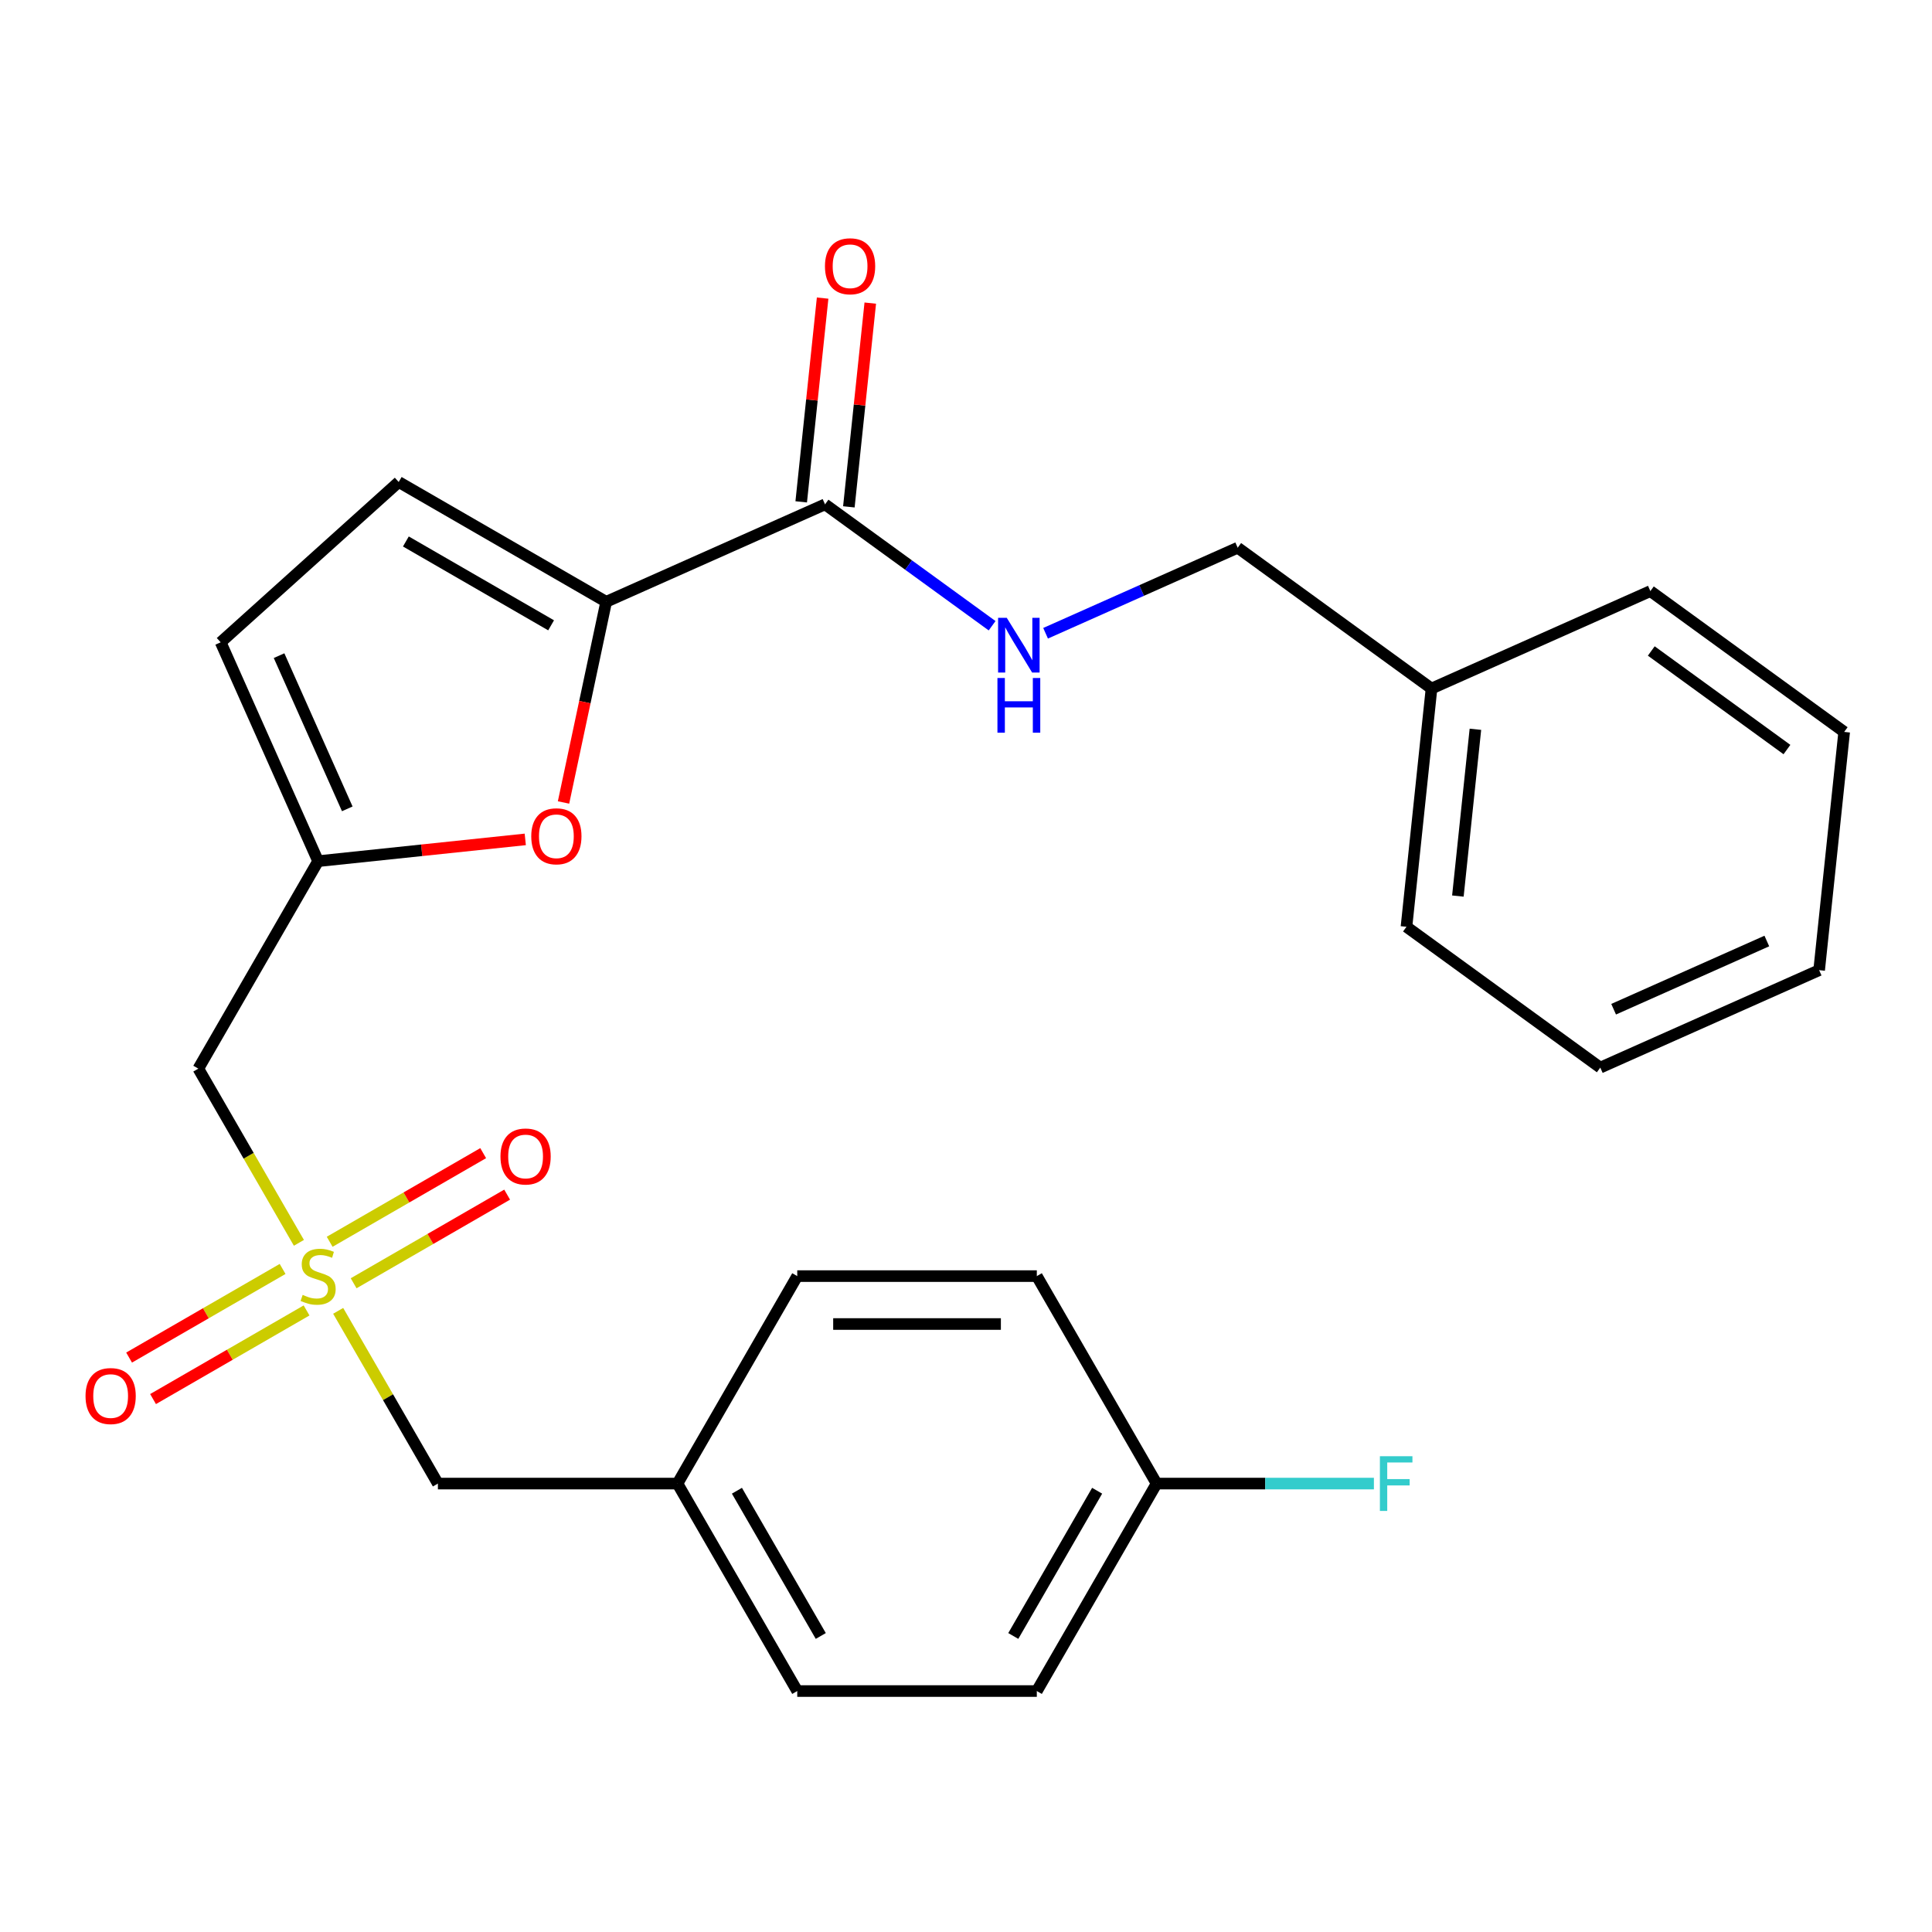<?xml version='1.0' encoding='iso-8859-1'?>
<svg version='1.1' baseProfile='full'
              xmlns='http://www.w3.org/2000/svg'
                      xmlns:rdkit='http://www.rdkit.org/xml'
                      xmlns:xlink='http://www.w3.org/1999/xlink'
                  xml:space='preserve'
width='1000px' height='1000px' viewBox='0 0 1000 1000'>
<!-- END OF HEADER -->
<rect style='opacity:1.0;fill:#FFFFFF;stroke:none' width='1000' height='1000' x='0' y='0'> </rect>
<path class='bond-3' d='M 154.715,643.291 L 128.686,598.208' style='fill:none;fill-rule:evenodd;stroke:#CCCC00;stroke-width:6px;stroke-linecap:butt;stroke-linejoin:miter;stroke-opacity:1' />
<path class='bond-3' d='M 128.686,598.208 L 102.658,553.124' style='fill:none;fill-rule:evenodd;stroke:#000000;stroke-width:6px;stroke-linecap:butt;stroke-linejoin:miter;stroke-opacity:1' />
<path class='bond-8' d='M 146.277,656.804 L 106.548,679.742' style='fill:none;fill-rule:evenodd;stroke:#CCCC00;stroke-width:6px;stroke-linecap:butt;stroke-linejoin:miter;stroke-opacity:1' />
<path class='bond-8' d='M 106.548,679.742 L 66.819,702.679' style='fill:none;fill-rule:evenodd;stroke:#FF0000;stroke-width:6px;stroke-linecap:butt;stroke-linejoin:miter;stroke-opacity:1' />
<path class='bond-8' d='M 158.677,678.281 L 118.948,701.219' style='fill:none;fill-rule:evenodd;stroke:#CCCC00;stroke-width:6px;stroke-linecap:butt;stroke-linejoin:miter;stroke-opacity:1' />
<path class='bond-8' d='M 118.948,701.219 L 79.219,724.156' style='fill:none;fill-rule:evenodd;stroke:#FF0000;stroke-width:6px;stroke-linecap:butt;stroke-linejoin:miter;stroke-opacity:1' />
<path class='bond-9' d='M 183.037,664.217 L 222.766,641.28' style='fill:none;fill-rule:evenodd;stroke:#CCCC00;stroke-width:6px;stroke-linecap:butt;stroke-linejoin:miter;stroke-opacity:1' />
<path class='bond-9' d='M 222.766,641.28 L 262.495,618.342' style='fill:none;fill-rule:evenodd;stroke:#FF0000;stroke-width:6px;stroke-linecap:butt;stroke-linejoin:miter;stroke-opacity:1' />
<path class='bond-9' d='M 170.637,642.74 L 210.366,619.802' style='fill:none;fill-rule:evenodd;stroke:#CCCC00;stroke-width:6px;stroke-linecap:butt;stroke-linejoin:miter;stroke-opacity:1' />
<path class='bond-9' d='M 210.366,619.802 L 250.095,596.865' style='fill:none;fill-rule:evenodd;stroke:#FF0000;stroke-width:6px;stroke-linecap:butt;stroke-linejoin:miter;stroke-opacity:1' />
<path class='bond-10' d='M 175.038,678.491 L 200.847,723.194' style='fill:none;fill-rule:evenodd;stroke:#CCCC00;stroke-width:6px;stroke-linecap:butt;stroke-linejoin:miter;stroke-opacity:1' />
<path class='bond-10' d='M 200.847,723.194 L 226.656,767.897' style='fill:none;fill-rule:evenodd;stroke:#000000;stroke-width:6px;stroke-linecap:butt;stroke-linejoin:miter;stroke-opacity:1' />
<path class='bond-0' d='M 313.758,311.487 L 302.718,363.422' style='fill:none;fill-rule:evenodd;stroke:#000000;stroke-width:6px;stroke-linecap:butt;stroke-linejoin:miter;stroke-opacity:1' />
<path class='bond-0' d='M 302.718,363.422 L 291.679,415.357' style='fill:none;fill-rule:evenodd;stroke:#FF0000;stroke-width:6px;stroke-linecap:butt;stroke-linejoin:miter;stroke-opacity:1' />
<path class='bond-4' d='M 313.758,311.487 L 427.036,261.053' style='fill:none;fill-rule:evenodd;stroke:#000000;stroke-width:6px;stroke-linecap:butt;stroke-linejoin:miter;stroke-opacity:1' />
<path class='bond-27' d='M 313.758,311.487 L 206.371,249.488' style='fill:none;fill-rule:evenodd;stroke:#000000;stroke-width:6px;stroke-linecap:butt;stroke-linejoin:miter;stroke-opacity:1' />
<path class='bond-27' d='M 285.25,323.665 L 210.079,280.265' style='fill:none;fill-rule:evenodd;stroke:#000000;stroke-width:6px;stroke-linecap:butt;stroke-linejoin:miter;stroke-opacity:1' />
<path class='bond-1' d='M 271.877,434.469 L 218.267,440.104' style='fill:none;fill-rule:evenodd;stroke:#FF0000;stroke-width:6px;stroke-linecap:butt;stroke-linejoin:miter;stroke-opacity:1' />
<path class='bond-1' d='M 218.267,440.104 L 164.657,445.738' style='fill:none;fill-rule:evenodd;stroke:#000000;stroke-width:6px;stroke-linecap:butt;stroke-linejoin:miter;stroke-opacity:1' />
<path class='bond-2' d='M 164.657,445.738 L 102.658,553.124' style='fill:none;fill-rule:evenodd;stroke:#000000;stroke-width:6px;stroke-linecap:butt;stroke-linejoin:miter;stroke-opacity:1' />
<path class='bond-6' d='M 164.657,445.738 L 114.222,332.459' style='fill:none;fill-rule:evenodd;stroke:#000000;stroke-width:6px;stroke-linecap:butt;stroke-linejoin:miter;stroke-opacity:1' />
<path class='bond-6' d='M 179.748,418.659 L 144.443,339.364' style='fill:none;fill-rule:evenodd;stroke:#000000;stroke-width:6px;stroke-linecap:butt;stroke-linejoin:miter;stroke-opacity:1' />
<path class='bond-7' d='M 427.036,261.053 L 470.275,292.467' style='fill:none;fill-rule:evenodd;stroke:#000000;stroke-width:6px;stroke-linecap:butt;stroke-linejoin:miter;stroke-opacity:1' />
<path class='bond-7' d='M 470.275,292.467 L 513.514,323.882' style='fill:none;fill-rule:evenodd;stroke:#0000FF;stroke-width:6px;stroke-linecap:butt;stroke-linejoin:miter;stroke-opacity:1' />
<path class='bond-11' d='M 439.368,262.349 L 444.91,209.619' style='fill:none;fill-rule:evenodd;stroke:#000000;stroke-width:6px;stroke-linecap:butt;stroke-linejoin:miter;stroke-opacity:1' />
<path class='bond-11' d='M 444.91,209.619 L 450.452,156.889' style='fill:none;fill-rule:evenodd;stroke:#FF0000;stroke-width:6px;stroke-linecap:butt;stroke-linejoin:miter;stroke-opacity:1' />
<path class='bond-11' d='M 414.704,259.756 L 420.246,207.027' style='fill:none;fill-rule:evenodd;stroke:#000000;stroke-width:6px;stroke-linecap:butt;stroke-linejoin:miter;stroke-opacity:1' />
<path class='bond-11' d='M 420.246,207.027 L 425.789,154.297' style='fill:none;fill-rule:evenodd;stroke:#FF0000;stroke-width:6px;stroke-linecap:butt;stroke-linejoin:miter;stroke-opacity:1' />
<path class='bond-5' d='M 206.371,249.488 L 114.222,332.459' style='fill:none;fill-rule:evenodd;stroke:#000000;stroke-width:6px;stroke-linecap:butt;stroke-linejoin:miter;stroke-opacity:1' />
<path class='bond-12' d='M 541.193,327.775 L 590.913,305.639' style='fill:none;fill-rule:evenodd;stroke:#0000FF;stroke-width:6px;stroke-linecap:butt;stroke-linejoin:miter;stroke-opacity:1' />
<path class='bond-12' d='M 590.913,305.639 L 640.632,283.502' style='fill:none;fill-rule:evenodd;stroke:#000000;stroke-width:6px;stroke-linecap:butt;stroke-linejoin:miter;stroke-opacity:1' />
<path class='bond-13' d='M 226.656,767.897 L 350.655,767.897' style='fill:none;fill-rule:evenodd;stroke:#000000;stroke-width:6px;stroke-linecap:butt;stroke-linejoin:miter;stroke-opacity:1' />
<path class='bond-20' d='M 640.632,283.502 L 740.949,356.387' style='fill:none;fill-rule:evenodd;stroke:#000000;stroke-width:6px;stroke-linecap:butt;stroke-linejoin:miter;stroke-opacity:1' />
<path class='bond-18' d='M 350.655,767.897 L 412.655,660.511' style='fill:none;fill-rule:evenodd;stroke:#000000;stroke-width:6px;stroke-linecap:butt;stroke-linejoin:miter;stroke-opacity:1' />
<path class='bond-19' d='M 350.655,767.897 L 412.655,875.283' style='fill:none;fill-rule:evenodd;stroke:#000000;stroke-width:6px;stroke-linecap:butt;stroke-linejoin:miter;stroke-opacity:1' />
<path class='bond-19' d='M 381.433,771.605 L 424.832,846.775' style='fill:none;fill-rule:evenodd;stroke:#000000;stroke-width:6px;stroke-linecap:butt;stroke-linejoin:miter;stroke-opacity:1' />
<path class='bond-14' d='M 598.653,767.897 L 536.654,875.283' style='fill:none;fill-rule:evenodd;stroke:#000000;stroke-width:6px;stroke-linecap:butt;stroke-linejoin:miter;stroke-opacity:1' />
<path class='bond-14' d='M 567.876,771.605 L 524.477,846.775' style='fill:none;fill-rule:evenodd;stroke:#000000;stroke-width:6px;stroke-linecap:butt;stroke-linejoin:miter;stroke-opacity:1' />
<path class='bond-15' d='M 598.653,767.897 L 654.893,767.897' style='fill:none;fill-rule:evenodd;stroke:#000000;stroke-width:6px;stroke-linecap:butt;stroke-linejoin:miter;stroke-opacity:1' />
<path class='bond-15' d='M 654.893,767.897 L 711.132,767.897' style='fill:none;fill-rule:evenodd;stroke:#33CCCC;stroke-width:6px;stroke-linecap:butt;stroke-linejoin:miter;stroke-opacity:1' />
<path class='bond-26' d='M 598.653,767.897 L 536.654,660.511' style='fill:none;fill-rule:evenodd;stroke:#000000;stroke-width:6px;stroke-linecap:butt;stroke-linejoin:miter;stroke-opacity:1' />
<path class='bond-16' d='M 536.654,660.511 L 412.655,660.511' style='fill:none;fill-rule:evenodd;stroke:#000000;stroke-width:6px;stroke-linecap:butt;stroke-linejoin:miter;stroke-opacity:1' />
<path class='bond-16' d='M 518.054,685.31 L 431.255,685.31' style='fill:none;fill-rule:evenodd;stroke:#000000;stroke-width:6px;stroke-linecap:butt;stroke-linejoin:miter;stroke-opacity:1' />
<path class='bond-17' d='M 536.654,875.283 L 412.655,875.283' style='fill:none;fill-rule:evenodd;stroke:#000000;stroke-width:6px;stroke-linecap:butt;stroke-linejoin:miter;stroke-opacity:1' />
<path class='bond-21' d='M 740.949,356.387 L 727.988,479.707' style='fill:none;fill-rule:evenodd;stroke:#000000;stroke-width:6px;stroke-linecap:butt;stroke-linejoin:miter;stroke-opacity:1' />
<path class='bond-21' d='M 763.669,377.477 L 754.596,463.801' style='fill:none;fill-rule:evenodd;stroke:#000000;stroke-width:6px;stroke-linecap:butt;stroke-linejoin:miter;stroke-opacity:1' />
<path class='bond-22' d='M 740.949,356.387 L 854.228,305.952' style='fill:none;fill-rule:evenodd;stroke:#000000;stroke-width:6px;stroke-linecap:butt;stroke-linejoin:miter;stroke-opacity:1' />
<path class='bond-24' d='M 727.988,479.707 L 828.305,552.592' style='fill:none;fill-rule:evenodd;stroke:#000000;stroke-width:6px;stroke-linecap:butt;stroke-linejoin:miter;stroke-opacity:1' />
<path class='bond-23' d='M 854.228,305.952 L 954.545,378.837' style='fill:none;fill-rule:evenodd;stroke:#000000;stroke-width:6px;stroke-linecap:butt;stroke-linejoin:miter;stroke-opacity:1' />
<path class='bond-23' d='M 854.699,336.948 L 924.921,387.968' style='fill:none;fill-rule:evenodd;stroke:#000000;stroke-width:6px;stroke-linecap:butt;stroke-linejoin:miter;stroke-opacity:1' />
<path class='bond-25' d='M 954.545,378.837 L 941.584,502.157' style='fill:none;fill-rule:evenodd;stroke:#000000;stroke-width:6px;stroke-linecap:butt;stroke-linejoin:miter;stroke-opacity:1' />
<path class='bond-28' d='M 828.305,552.592 L 941.584,502.157' style='fill:none;fill-rule:evenodd;stroke:#000000;stroke-width:6px;stroke-linecap:butt;stroke-linejoin:miter;stroke-opacity:1' />
<path class='bond-28' d='M 835.21,522.371 L 914.505,487.066' style='fill:none;fill-rule:evenodd;stroke:#000000;stroke-width:6px;stroke-linecap:butt;stroke-linejoin:miter;stroke-opacity:1' />
<path  class='atom-0' d='M 156.657 670.231
Q 156.977 670.351, 158.297 670.911
Q 159.617 671.471, 161.057 671.831
Q 162.537 672.151, 163.977 672.151
Q 166.657 672.151, 168.217 670.871
Q 169.777 669.551, 169.777 667.271
Q 169.777 665.711, 168.977 664.751
Q 168.217 663.791, 167.017 663.271
Q 165.817 662.751, 163.817 662.151
Q 161.297 661.391, 159.777 660.671
Q 158.297 659.951, 157.217 658.431
Q 156.177 656.911, 156.177 654.351
Q 156.177 650.791, 158.577 648.591
Q 161.017 646.391, 165.817 646.391
Q 169.097 646.391, 172.817 647.951
L 171.897 651.031
Q 168.497 649.631, 165.937 649.631
Q 163.177 649.631, 161.657 650.791
Q 160.137 651.911, 160.177 653.871
Q 160.177 655.391, 160.937 656.311
Q 161.737 657.231, 162.857 657.751
Q 164.017 658.271, 165.937 658.871
Q 168.497 659.671, 170.017 660.471
Q 171.537 661.271, 172.617 662.911
Q 173.737 664.511, 173.737 667.271
Q 173.737 671.191, 171.097 673.311
Q 168.497 675.391, 164.137 675.391
Q 161.617 675.391, 159.697 674.831
Q 157.817 674.311, 155.577 673.391
L 156.657 670.231
' fill='#CCCC00'/>
<path  class='atom-2' d='M 274.977 432.857
Q 274.977 426.057, 278.337 422.257
Q 281.697 418.457, 287.977 418.457
Q 294.257 418.457, 297.617 422.257
Q 300.977 426.057, 300.977 432.857
Q 300.977 439.737, 297.577 443.657
Q 294.177 447.537, 287.977 447.537
Q 281.737 447.537, 278.337 443.657
Q 274.977 439.777, 274.977 432.857
M 287.977 444.337
Q 292.297 444.337, 294.617 441.457
Q 296.977 438.537, 296.977 432.857
Q 296.977 427.297, 294.617 424.497
Q 292.297 421.657, 287.977 421.657
Q 283.657 421.657, 281.297 424.457
Q 278.977 427.257, 278.977 432.857
Q 278.977 438.577, 281.297 441.457
Q 283.657 444.337, 287.977 444.337
' fill='#FF0000'/>
<path  class='atom-8' d='M 521.094 319.777
L 530.374 334.777
Q 531.294 336.257, 532.774 338.937
Q 534.254 341.617, 534.334 341.777
L 534.334 319.777
L 538.094 319.777
L 538.094 348.097
L 534.214 348.097
L 524.254 331.697
Q 523.094 329.777, 521.854 327.577
Q 520.654 325.377, 520.294 324.697
L 520.294 348.097
L 516.614 348.097
L 516.614 319.777
L 521.094 319.777
' fill='#0000FF'/>
<path  class='atom-8' d='M 516.274 350.929
L 520.114 350.929
L 520.114 362.969
L 534.594 362.969
L 534.594 350.929
L 538.434 350.929
L 538.434 379.249
L 534.594 379.249
L 534.594 366.169
L 520.114 366.169
L 520.114 379.249
L 516.274 379.249
L 516.274 350.929
' fill='#0000FF'/>
<path  class='atom-9' d='M 44.271 722.59
Q 44.271 715.79, 47.631 711.99
Q 50.991 708.19, 57.271 708.19
Q 63.551 708.19, 66.911 711.99
Q 70.271 715.79, 70.271 722.59
Q 70.271 729.47, 66.871 733.39
Q 63.471 737.27, 57.271 737.27
Q 51.031 737.27, 47.631 733.39
Q 44.271 729.51, 44.271 722.59
M 57.271 734.07
Q 61.591 734.07, 63.911 731.19
Q 66.271 728.27, 66.271 722.59
Q 66.271 717.03, 63.911 714.23
Q 61.591 711.39, 57.271 711.39
Q 52.951 711.39, 50.591 714.19
Q 48.271 716.99, 48.271 722.59
Q 48.271 728.31, 50.591 731.19
Q 52.951 734.07, 57.271 734.07
' fill='#FF0000'/>
<path  class='atom-10' d='M 259.043 598.591
Q 259.043 591.791, 262.403 587.991
Q 265.763 584.191, 272.043 584.191
Q 278.323 584.191, 281.683 587.991
Q 285.043 591.791, 285.043 598.591
Q 285.043 605.471, 281.643 609.391
Q 278.243 613.271, 272.043 613.271
Q 265.803 613.271, 262.403 609.391
Q 259.043 605.511, 259.043 598.591
M 272.043 610.071
Q 276.363 610.071, 278.683 607.191
Q 281.043 604.271, 281.043 598.591
Q 281.043 593.031, 278.683 590.231
Q 276.363 587.391, 272.043 587.391
Q 267.723 587.391, 265.363 590.191
Q 263.043 592.991, 263.043 598.591
Q 263.043 604.311, 265.363 607.191
Q 267.723 610.071, 272.043 610.071
' fill='#FF0000'/>
<path  class='atom-12' d='M 426.998 137.813
Q 426.998 131.013, 430.358 127.213
Q 433.718 123.413, 439.998 123.413
Q 446.278 123.413, 449.638 127.213
Q 452.998 131.013, 452.998 137.813
Q 452.998 144.693, 449.598 148.613
Q 446.198 152.493, 439.998 152.493
Q 433.758 152.493, 430.358 148.613
Q 426.998 144.733, 426.998 137.813
M 439.998 149.293
Q 444.318 149.293, 446.638 146.413
Q 448.998 143.493, 448.998 137.813
Q 448.998 132.253, 446.638 129.453
Q 444.318 126.613, 439.998 126.613
Q 435.678 126.613, 433.318 129.413
Q 430.998 132.213, 430.998 137.813
Q 430.998 143.533, 433.318 146.413
Q 435.678 149.293, 439.998 149.293
' fill='#FF0000'/>
<path  class='atom-16' d='M 714.232 753.737
L 731.072 753.737
L 731.072 756.977
L 718.032 756.977
L 718.032 765.577
L 729.632 765.577
L 729.632 768.857
L 718.032 768.857
L 718.032 782.057
L 714.232 782.057
L 714.232 753.737
' fill='#33CCCC'/>
</svg>

